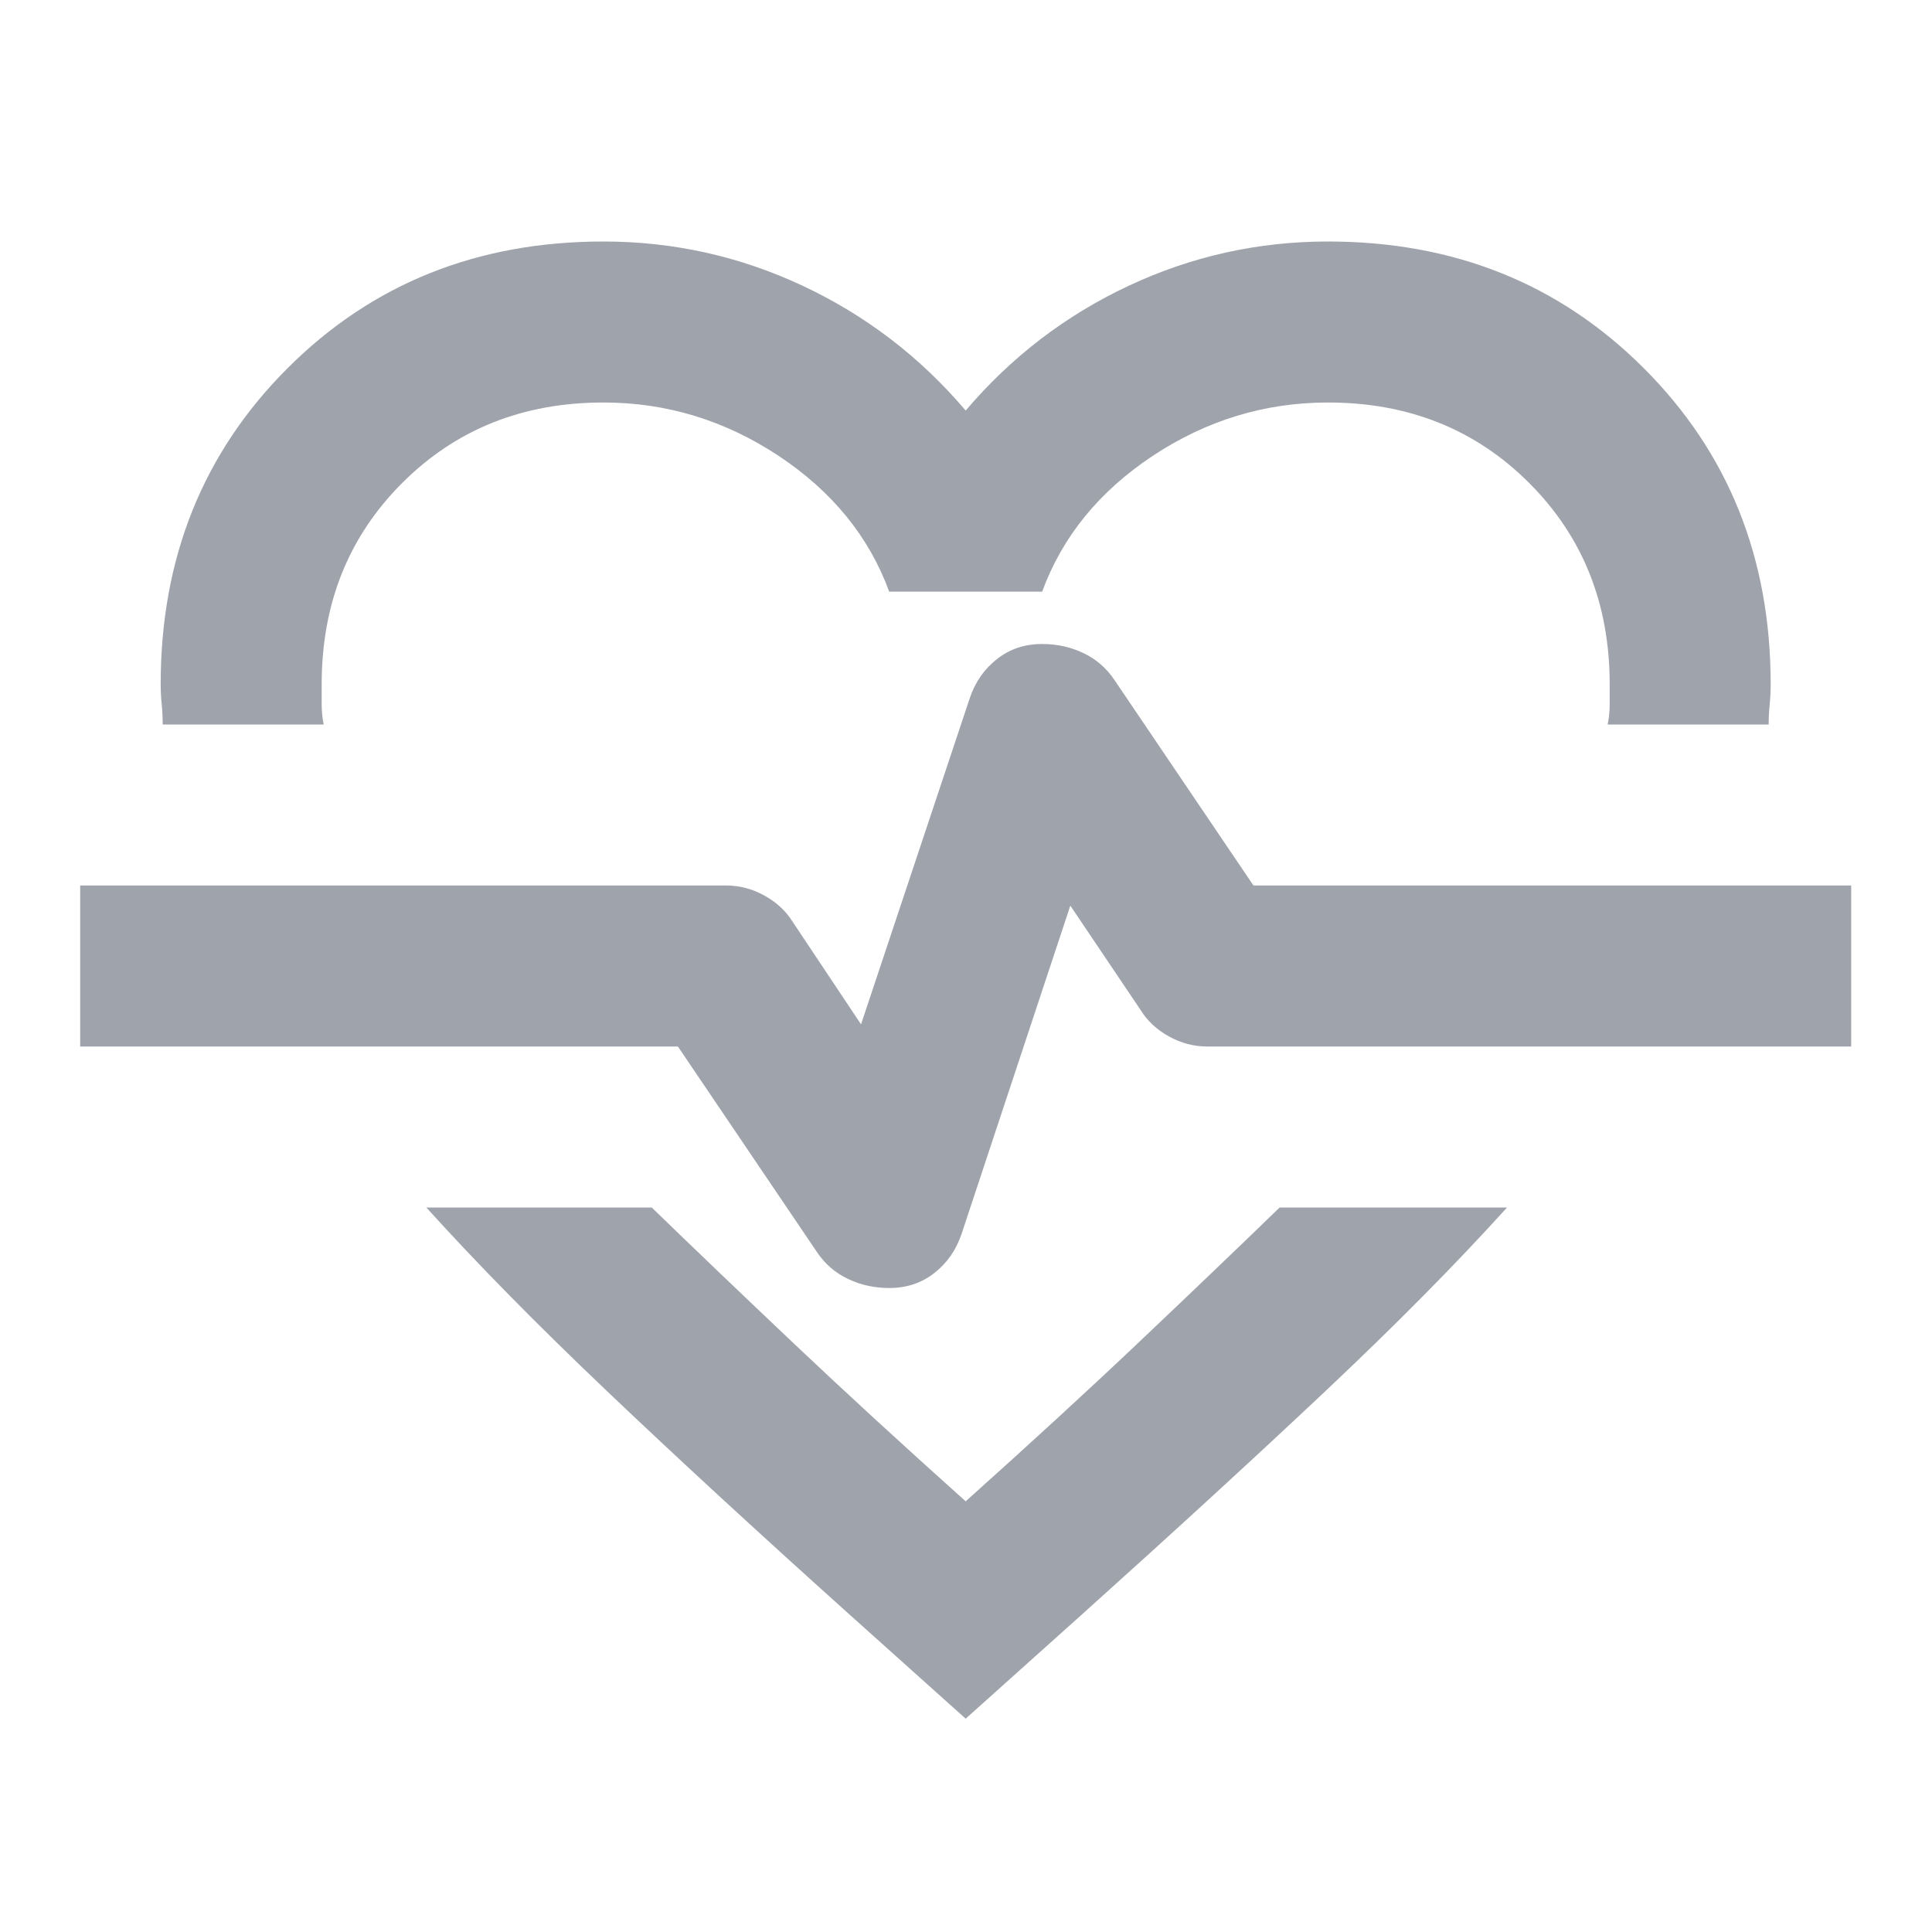 <svg width="24" height="24" viewBox="0 0 24 24" fill="none" xmlns="http://www.w3.org/2000/svg">
<mask id="mask0_2314_8437" style="mask-type:alpha" maskUnits="userSpaceOnUse" x="0" y="0" width="24" height="24">
<rect width="24" height="24" fill="#D9D9D9"/>
</mask>
<g mask="url(#mask0_2314_8437)">
<path d="M7.496 3C8.363 3 9.188 3.183 9.971 3.55C10.754 3.917 11.429 4.433 11.996 5.1C12.563 4.433 13.238 3.917 14.021 3.55C14.804 3.183 15.629 3 16.496 3C18.063 3 19.371 3.525 20.421 4.575C21.471 5.625 21.996 6.933 21.996 8.5C21.996 8.583 21.992 8.667 21.984 8.75C21.975 8.833 21.971 8.917 21.971 9H19.971C19.988 8.917 19.996 8.833 19.996 8.75V8.5C19.996 7.5 19.663 6.667 18.996 6C18.329 5.333 17.496 5 16.496 5C15.713 5 14.988 5.221 14.321 5.662C13.654 6.104 13.196 6.667 12.946 7.35H11.046C10.796 6.667 10.338 6.104 9.671 5.662C9.004 5.221 8.279 5 7.496 5C6.496 5 5.663 5.333 4.996 6C4.329 6.667 3.996 7.5 3.996 8.5V8.75C3.996 8.833 4.004 8.917 4.021 9H2.021C2.021 8.917 2.017 8.833 2.009 8.75C2 8.667 1.996 8.583 1.996 8.5C1.996 6.933 2.521 5.625 3.571 4.575C4.621 3.525 5.929 3 7.496 3ZM5.296 15H8.096C8.629 15.517 9.213 16.075 9.846 16.675C10.479 17.275 11.196 17.933 11.996 18.65C12.796 17.933 13.513 17.275 14.146 16.675C14.779 16.075 15.363 15.517 15.896 15H18.721C18.088 15.7 17.338 16.458 16.471 17.275C15.604 18.092 14.596 19.017 13.446 20.05L11.996 21.35L10.546 20.05C9.396 19.017 8.392 18.092 7.534 17.275C6.675 16.458 5.929 15.7 5.296 15ZM11.046 16C11.263 16 11.45 15.938 11.609 15.812C11.767 15.688 11.879 15.525 11.946 15.325L13.296 11.25L14.171 12.55C14.254 12.683 14.371 12.792 14.521 12.875C14.671 12.958 14.829 13 14.996 13H22.996V11H15.571L13.846 8.45C13.746 8.3 13.617 8.188 13.459 8.113C13.3 8.037 13.129 8 12.946 8C12.729 8 12.542 8.062 12.384 8.188C12.225 8.312 12.113 8.475 12.046 8.675L10.696 12.725L9.846 11.45C9.763 11.317 9.646 11.208 9.496 11.125C9.346 11.042 9.188 11 9.021 11H0.996V13H8.421L10.146 15.55C10.246 15.7 10.375 15.812 10.534 15.887C10.692 15.963 10.863 16 11.046 16Z" fill="#414959" fill-opacity="0.5"/>
</g>
</svg>

